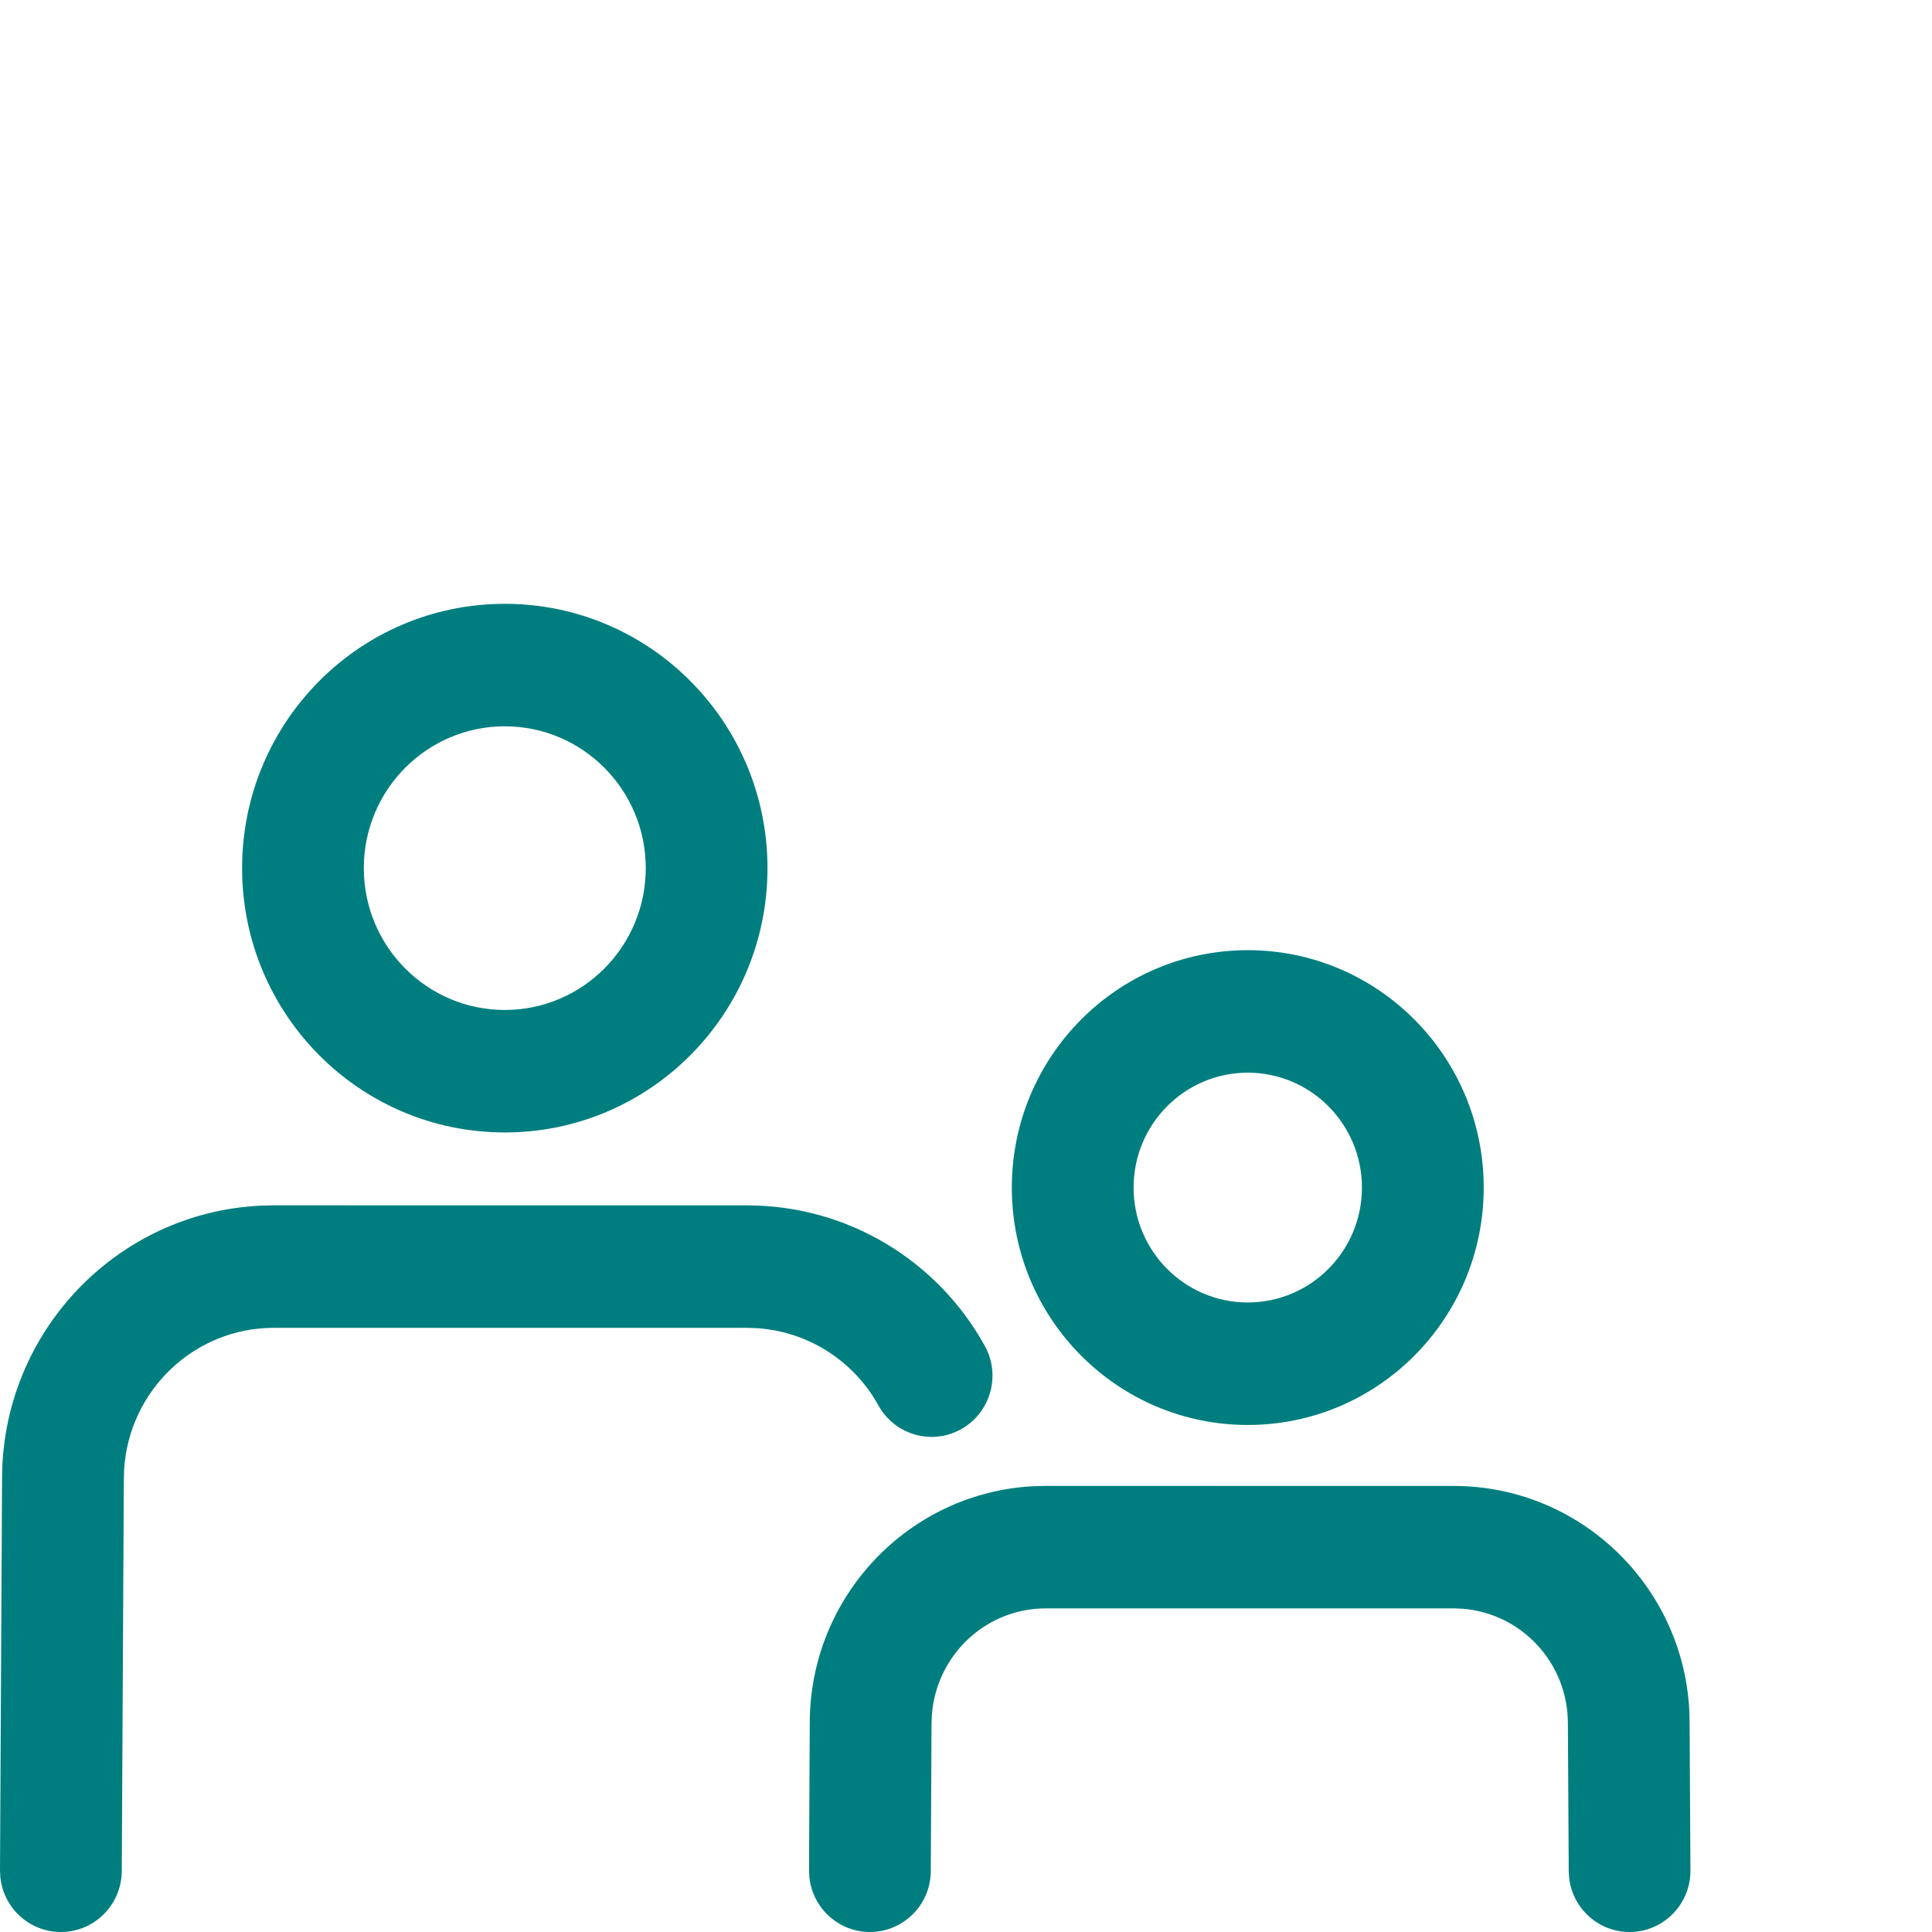 <svg height="32" viewBox="0 0 32 32" width="32" xmlns="http://www.w3.org/2000/svg"><path d="m12.377 19.965c1.651 0 3.145.902 3.934 2.326.271.489.097 1.107-.39 1.38s-1.1.097-1.371-.392c-.407-.735-1.153-1.217-1.992-1.279l-.181-.007h-7.84c-1.318 0-2.397 1.032-2.481 2.343l-.005.165-.034 6.491c-.004.56-.458 1.011-1.015 1.008-.517-.003-.941-.398-.996-.903l-.006-.118.034-6.485c0-2.43 1.902-4.414 4.29-4.525l.212-.005zm11.701 4.647c2.09 0 3.798 1.652 3.902 3.72l.005.201.014 2.442c.006.56-.441 1.019-.998 1.025-.517.005-.947-.382-1.01-.886l-.008-.118-.014-2.453c0-1.001-.768-1.821-1.744-1.897l-.148-.006h-6.756c-.994 0-1.81.773-1.886 1.762l-.006.15-.012 2.442c-.005.56-.46 1.01-1.017 1.006-.517-.004-.94-.4-.994-.905l-.006-.118.012-2.434c0-2.103 1.642-3.821 3.707-3.927l.201-.005zm-3.411-8.874c2.158 0 3.908 1.761 3.908 3.932 0 2.172-1.75 3.932-3.908 3.932s-3.908-1.76-3.908-3.932c0-2.171 1.75-3.932 3.908-3.932zm0 2.029c-1.044 0-1.891.852-1.891 1.903 0 1.051.847 1.903 1.891 1.903s1.891-.852 1.891-1.903c0-1.051-.847-1.903-1.891-1.903zm-12.306-7.766c2.403 0 4.351 1.96 4.351 4.378s-1.948 4.378-4.351 4.378c-2.403 0-4.351-1.96-4.351-4.378s1.948-4.378 4.351-4.378zm0 2.029c-1.289 0-2.335 1.052-2.335 2.349s1.046 2.349 2.335 2.349 2.335-1.052 2.335-2.349-1.046-2.349-2.335-2.349z" fill="#007e7f" fill-rule="evenodd"/></svg>